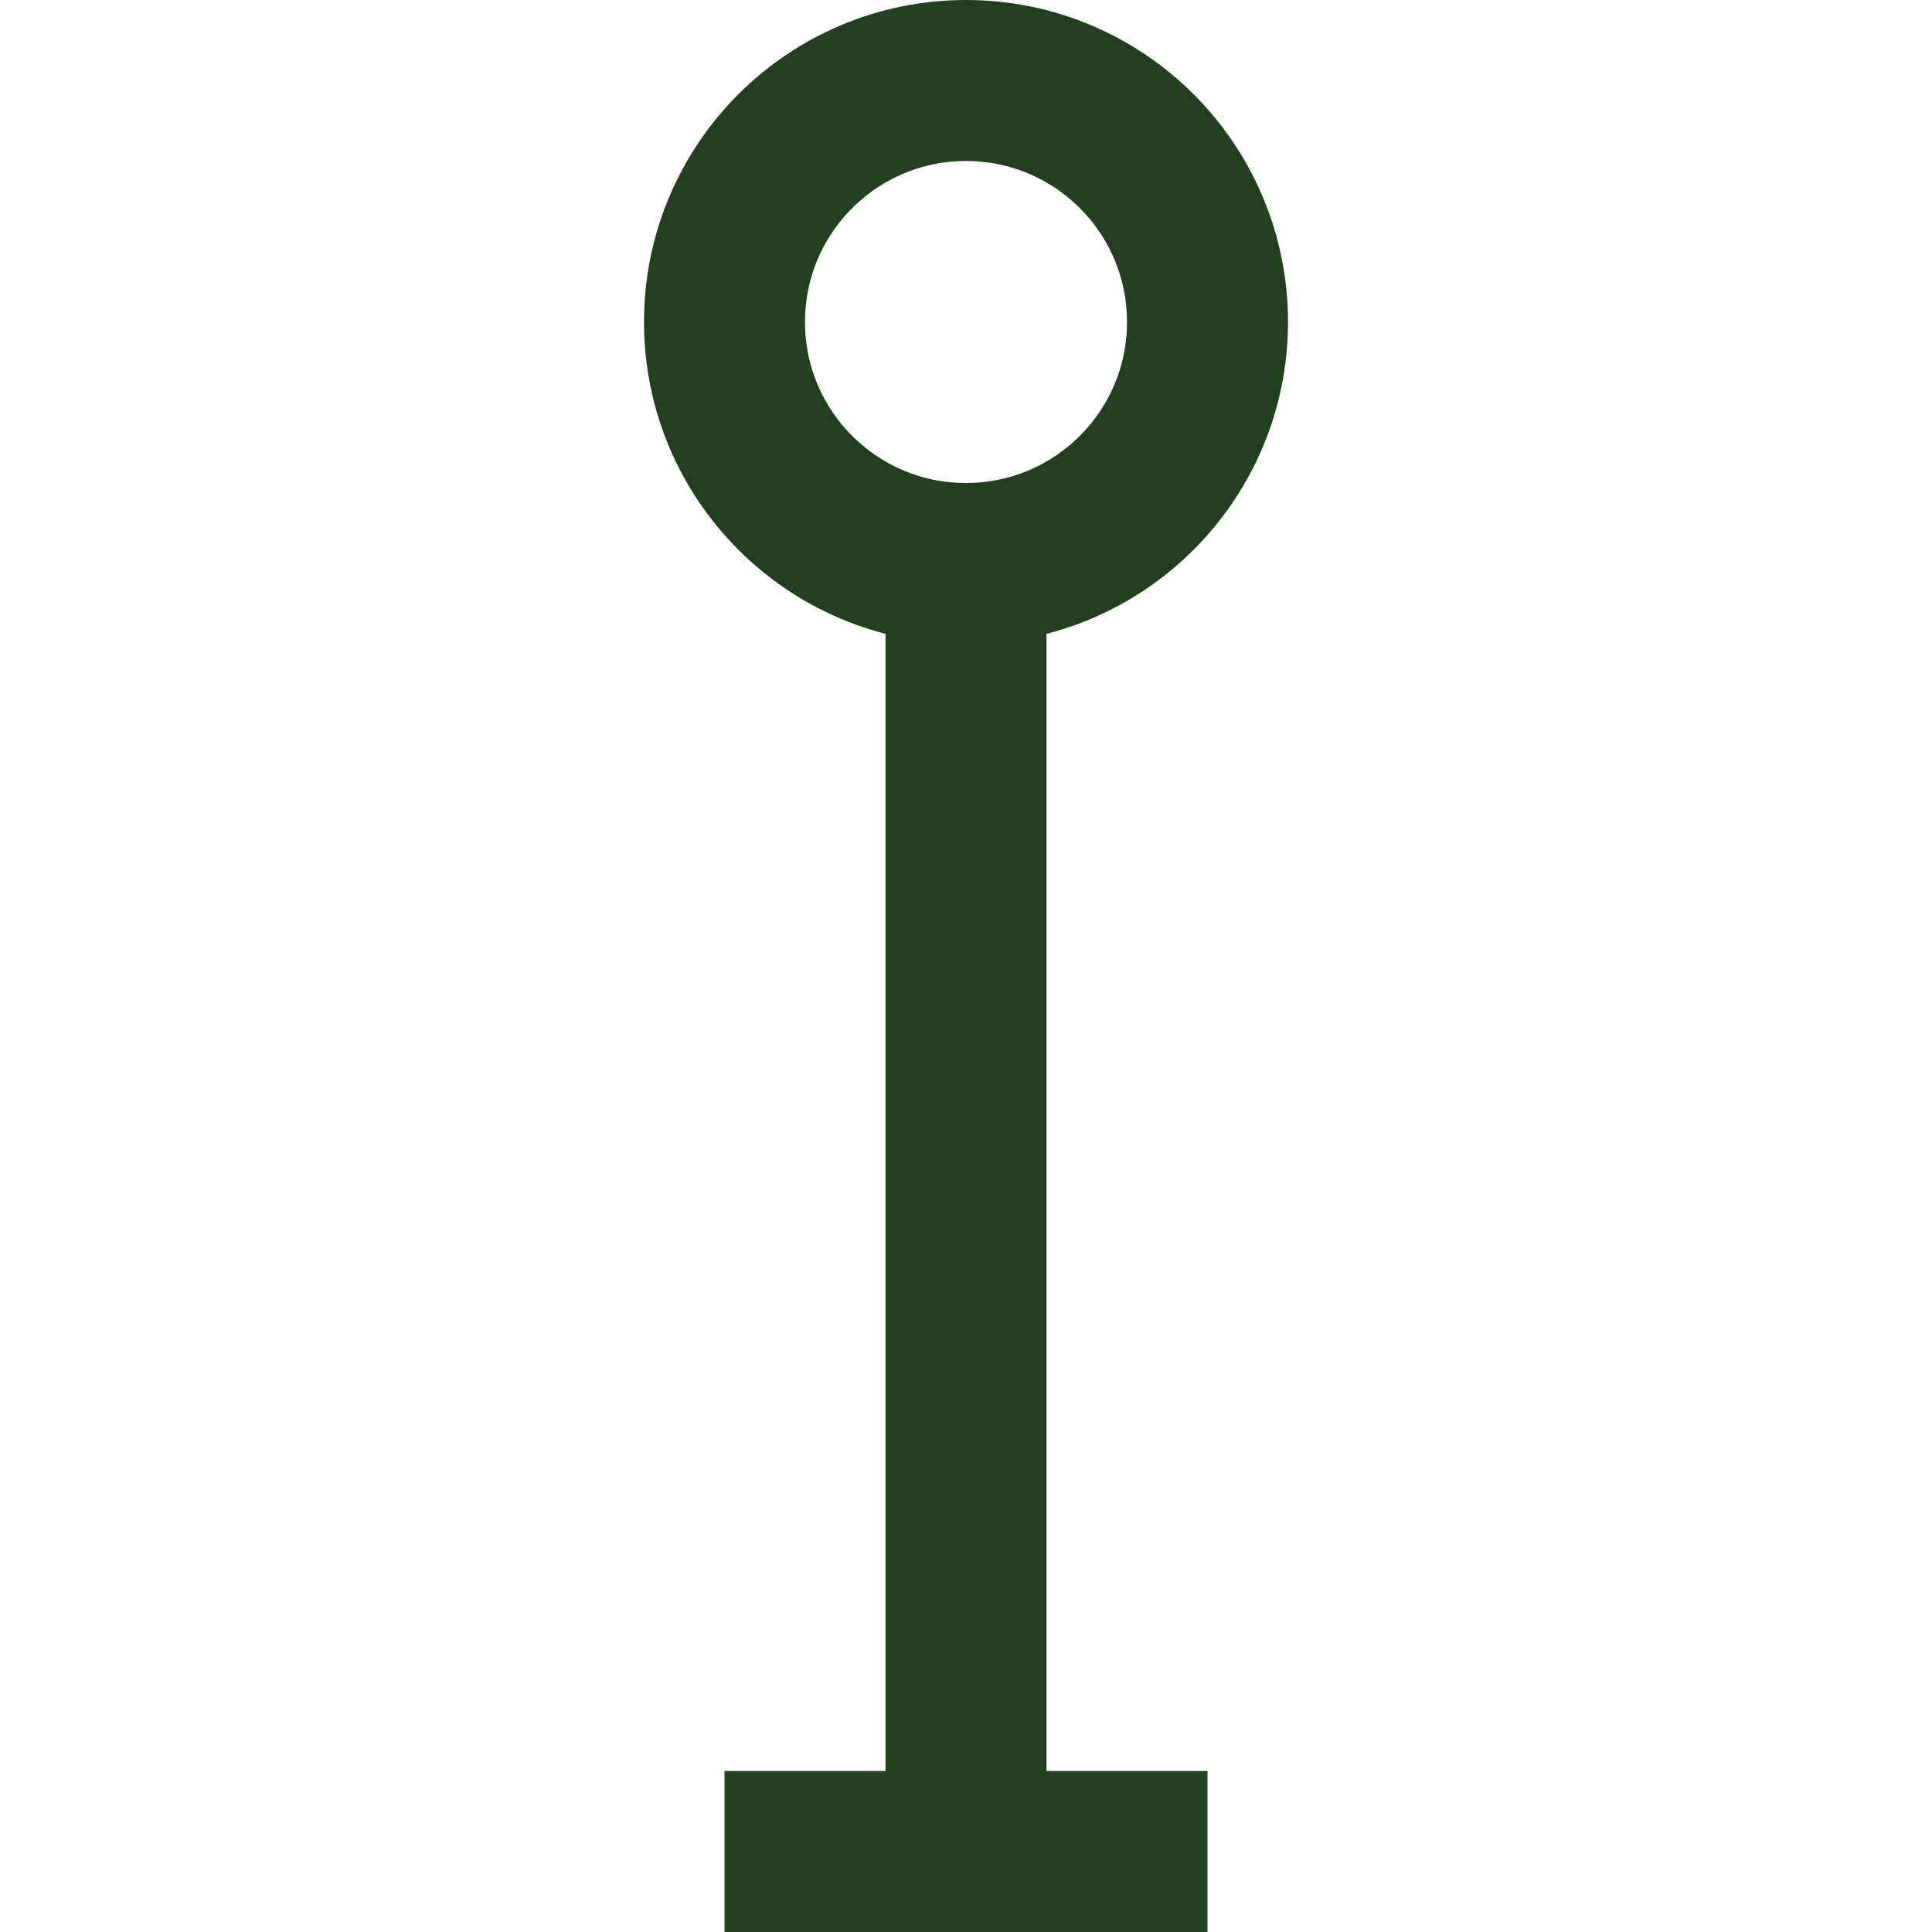 <svg xmlns="http://www.w3.org/2000/svg" width="48" height="48" viewBox="0 0 48 48">
  <g id="Group_899" data-name="Group 899" transform="translate(20435 462)">
    <rect id="Rectangle_441" data-name="Rectangle 441" width="48" height="48" transform="translate(-20435 -462)" fill="none"/>
    <g id="Group_825" data-name="Group 825" transform="translate(-41929.5 -2045) rotate(180)">
      <g id="Ellipse_195" data-name="Ellipse 195" transform="translate(-21526.5 -1599)" fill="none" stroke="#223f1f" stroke-miterlimit="10" stroke-width="4">
        <circle cx="8" cy="8" r="8" stroke="none"/>
        <circle cx="8" cy="8" r="6" fill="none"/>
      </g>
      <line id="Line_89" data-name="Line 89" y1="31.5" transform="translate(-21518.5 -1629)" fill="none" stroke="#223f1f" stroke-miterlimit="10" stroke-width="4"/>
      <line id="Line_90" data-name="Line 90" x2="12" transform="translate(-21524.5 -1629)" fill="none" stroke="#223f1f" stroke-miterlimit="10" stroke-width="4"/>
    </g>
  </g>
</svg>
